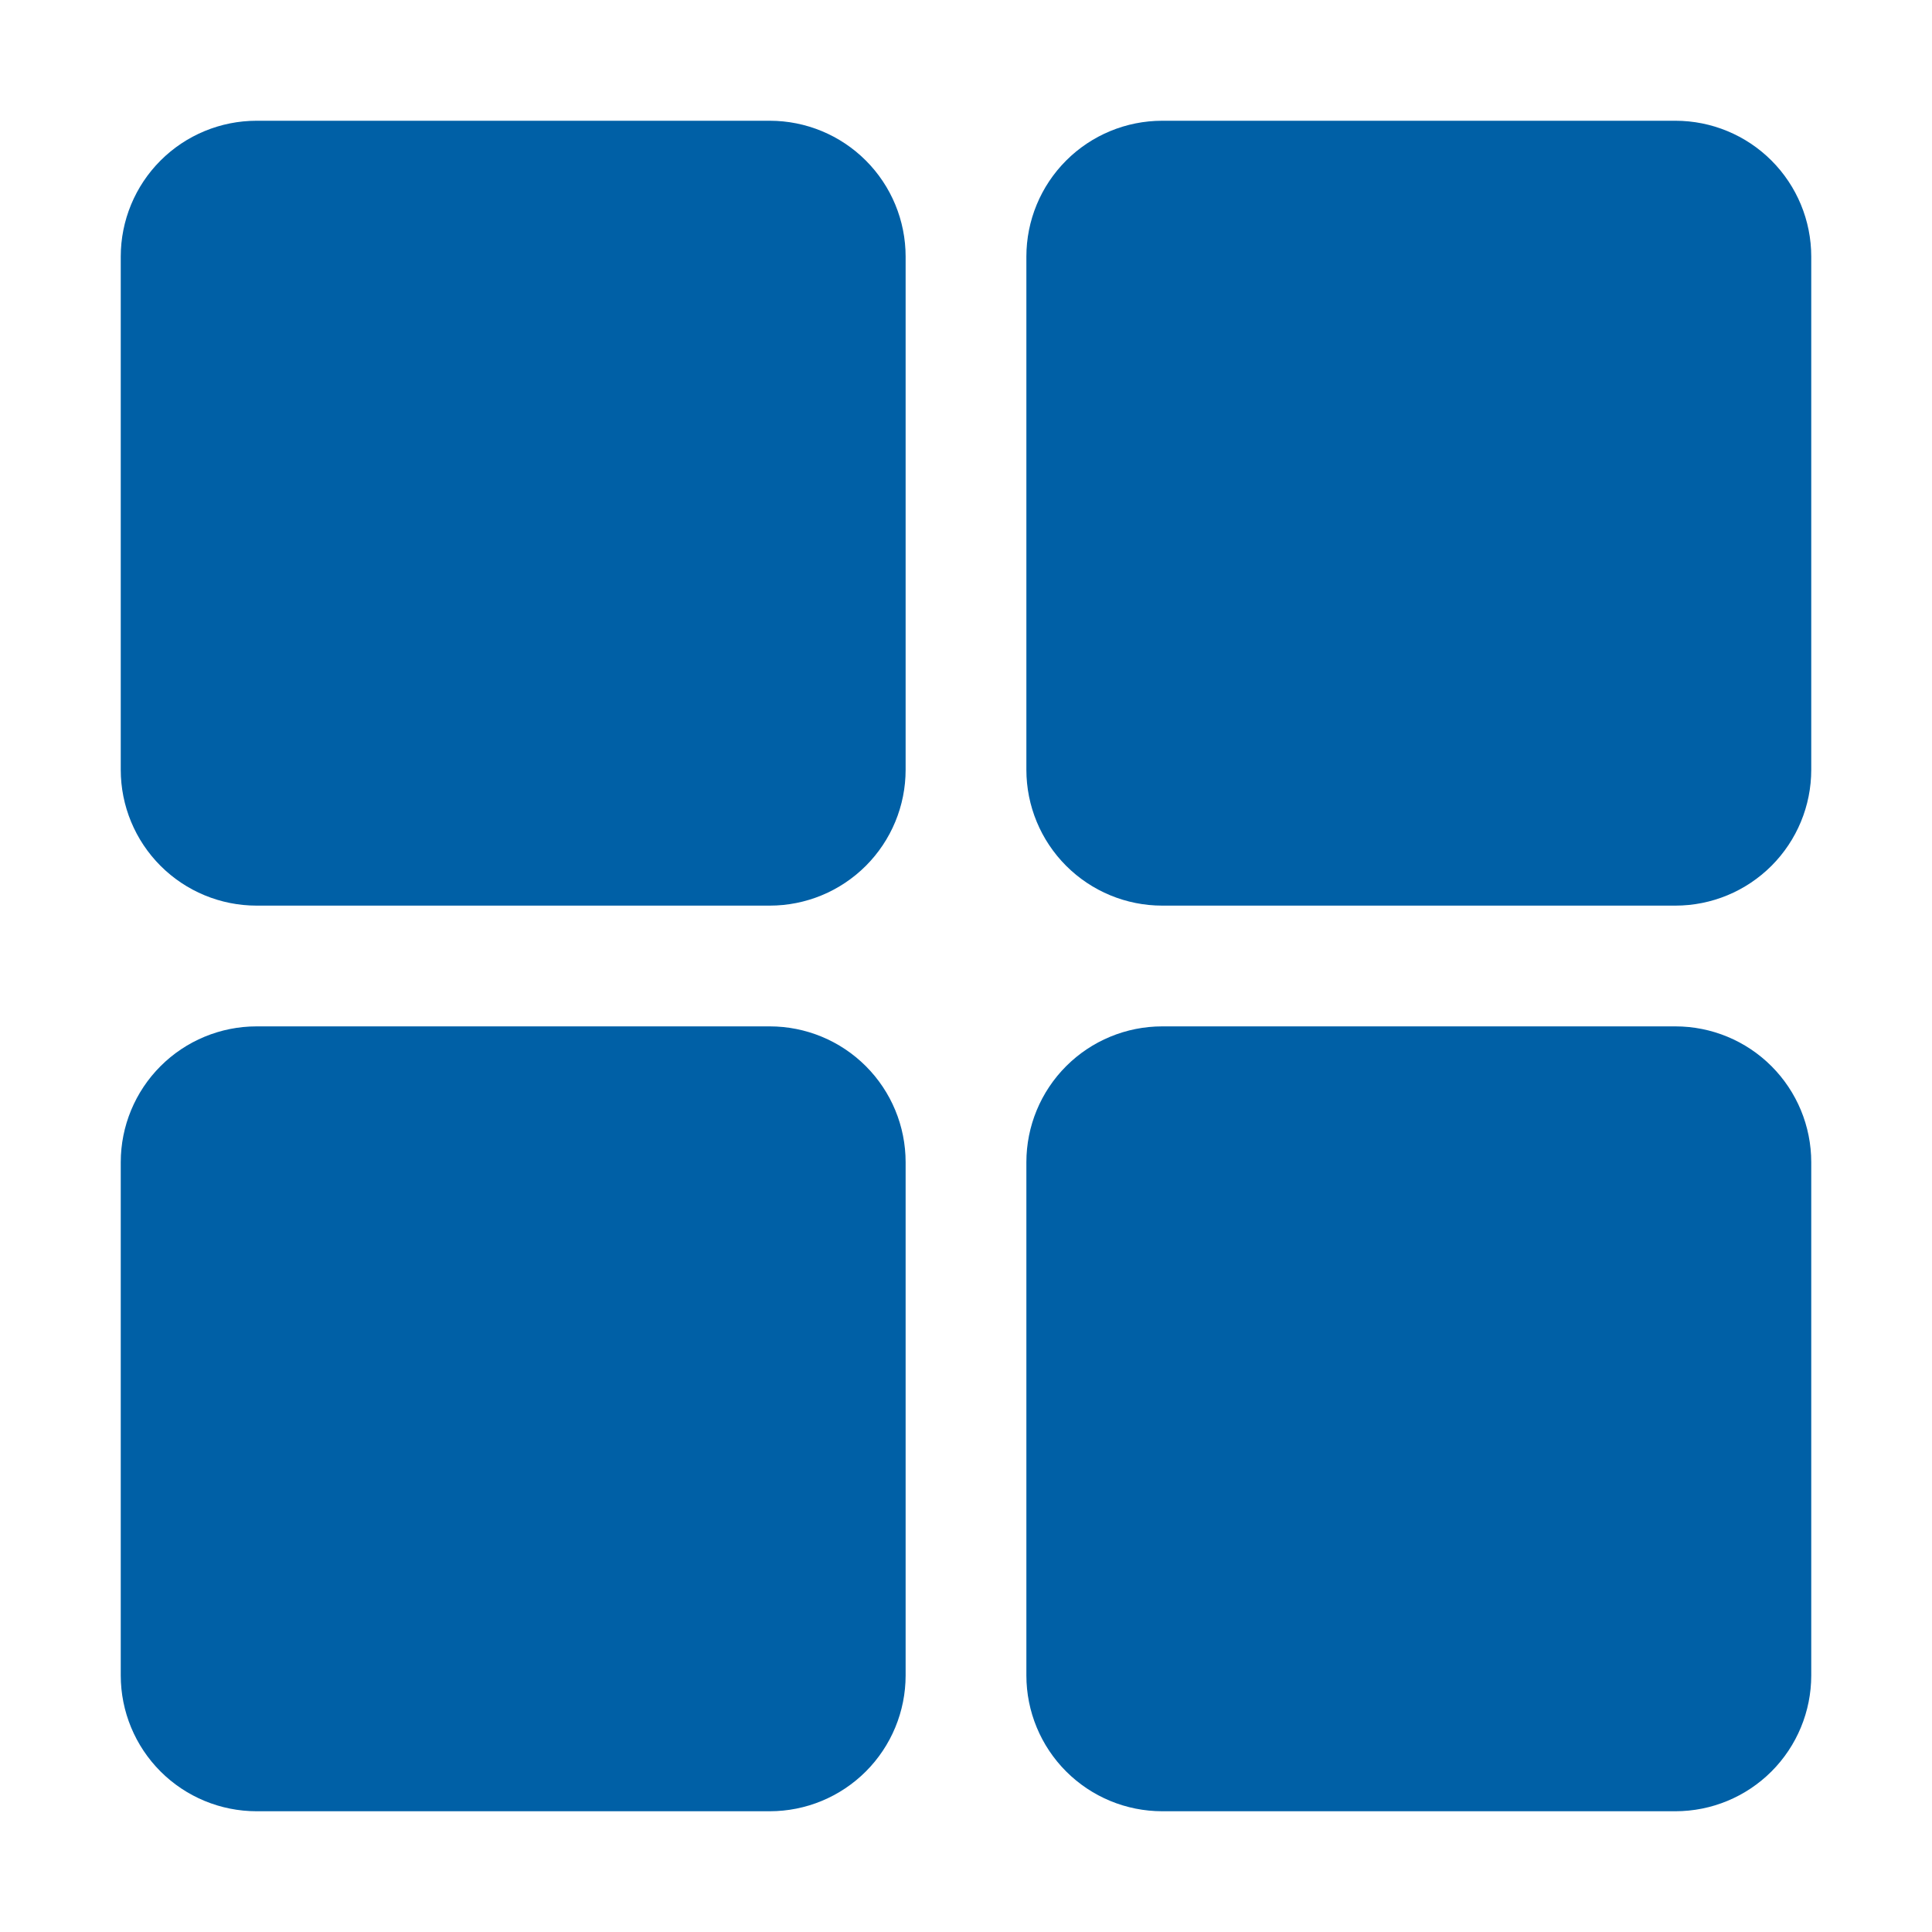 <?xml version="1.0" encoding="UTF-8"?> <svg xmlns="http://www.w3.org/2000/svg" width="512" height="512" viewBox="0 0 512 512" fill="none"> <path d="M204 240H68C58.452 240 49.295 236.207 42.544 229.456C35.793 222.705 32 213.548 32 204V68C32 58.452 35.793 49.295 42.544 42.544C49.295 35.793 58.452 32 68 32H204C213.548 32 222.705 35.793 229.456 42.544C236.207 49.295 240 58.452 240 68V204C240 213.548 236.207 222.705 229.456 229.456C222.705 236.207 213.548 240 204 240ZM444 240H308C298.452 240 289.295 236.207 282.544 229.456C275.793 222.705 272 213.548 272 204V68C272 58.452 275.793 49.295 282.544 42.544C289.295 35.793 298.452 32 308 32H444C453.548 32 462.705 35.793 469.456 42.544C476.207 49.295 480 58.452 480 68V204C480 213.548 476.207 222.705 469.456 229.456C462.705 236.207 453.548 240 444 240ZM204 480H68C58.452 480 49.295 476.207 42.544 469.456C35.793 462.705 32 453.548 32 444V308C32 298.452 35.793 289.295 42.544 282.544C49.295 275.793 58.452 272 68 272H204C213.548 272 222.705 275.793 229.456 282.544C236.207 289.295 240 298.452 240 308V444C240 453.548 236.207 462.705 229.456 469.456C222.705 476.207 213.548 480 204 480ZM444 480H308C298.452 480 289.295 476.207 282.544 469.456C275.793 462.705 272 453.548 272 444V308C272 298.452 275.793 289.295 282.544 282.544C289.295 275.793 298.452 272 308 272H444C453.548 272 462.705 275.793 469.456 282.544C476.207 289.295 480 298.452 480 308V444C480 453.548 476.207 462.705 469.456 469.456C462.705 476.207 453.548 480 444 480Z" fill="#0060A6"></path> </svg> 